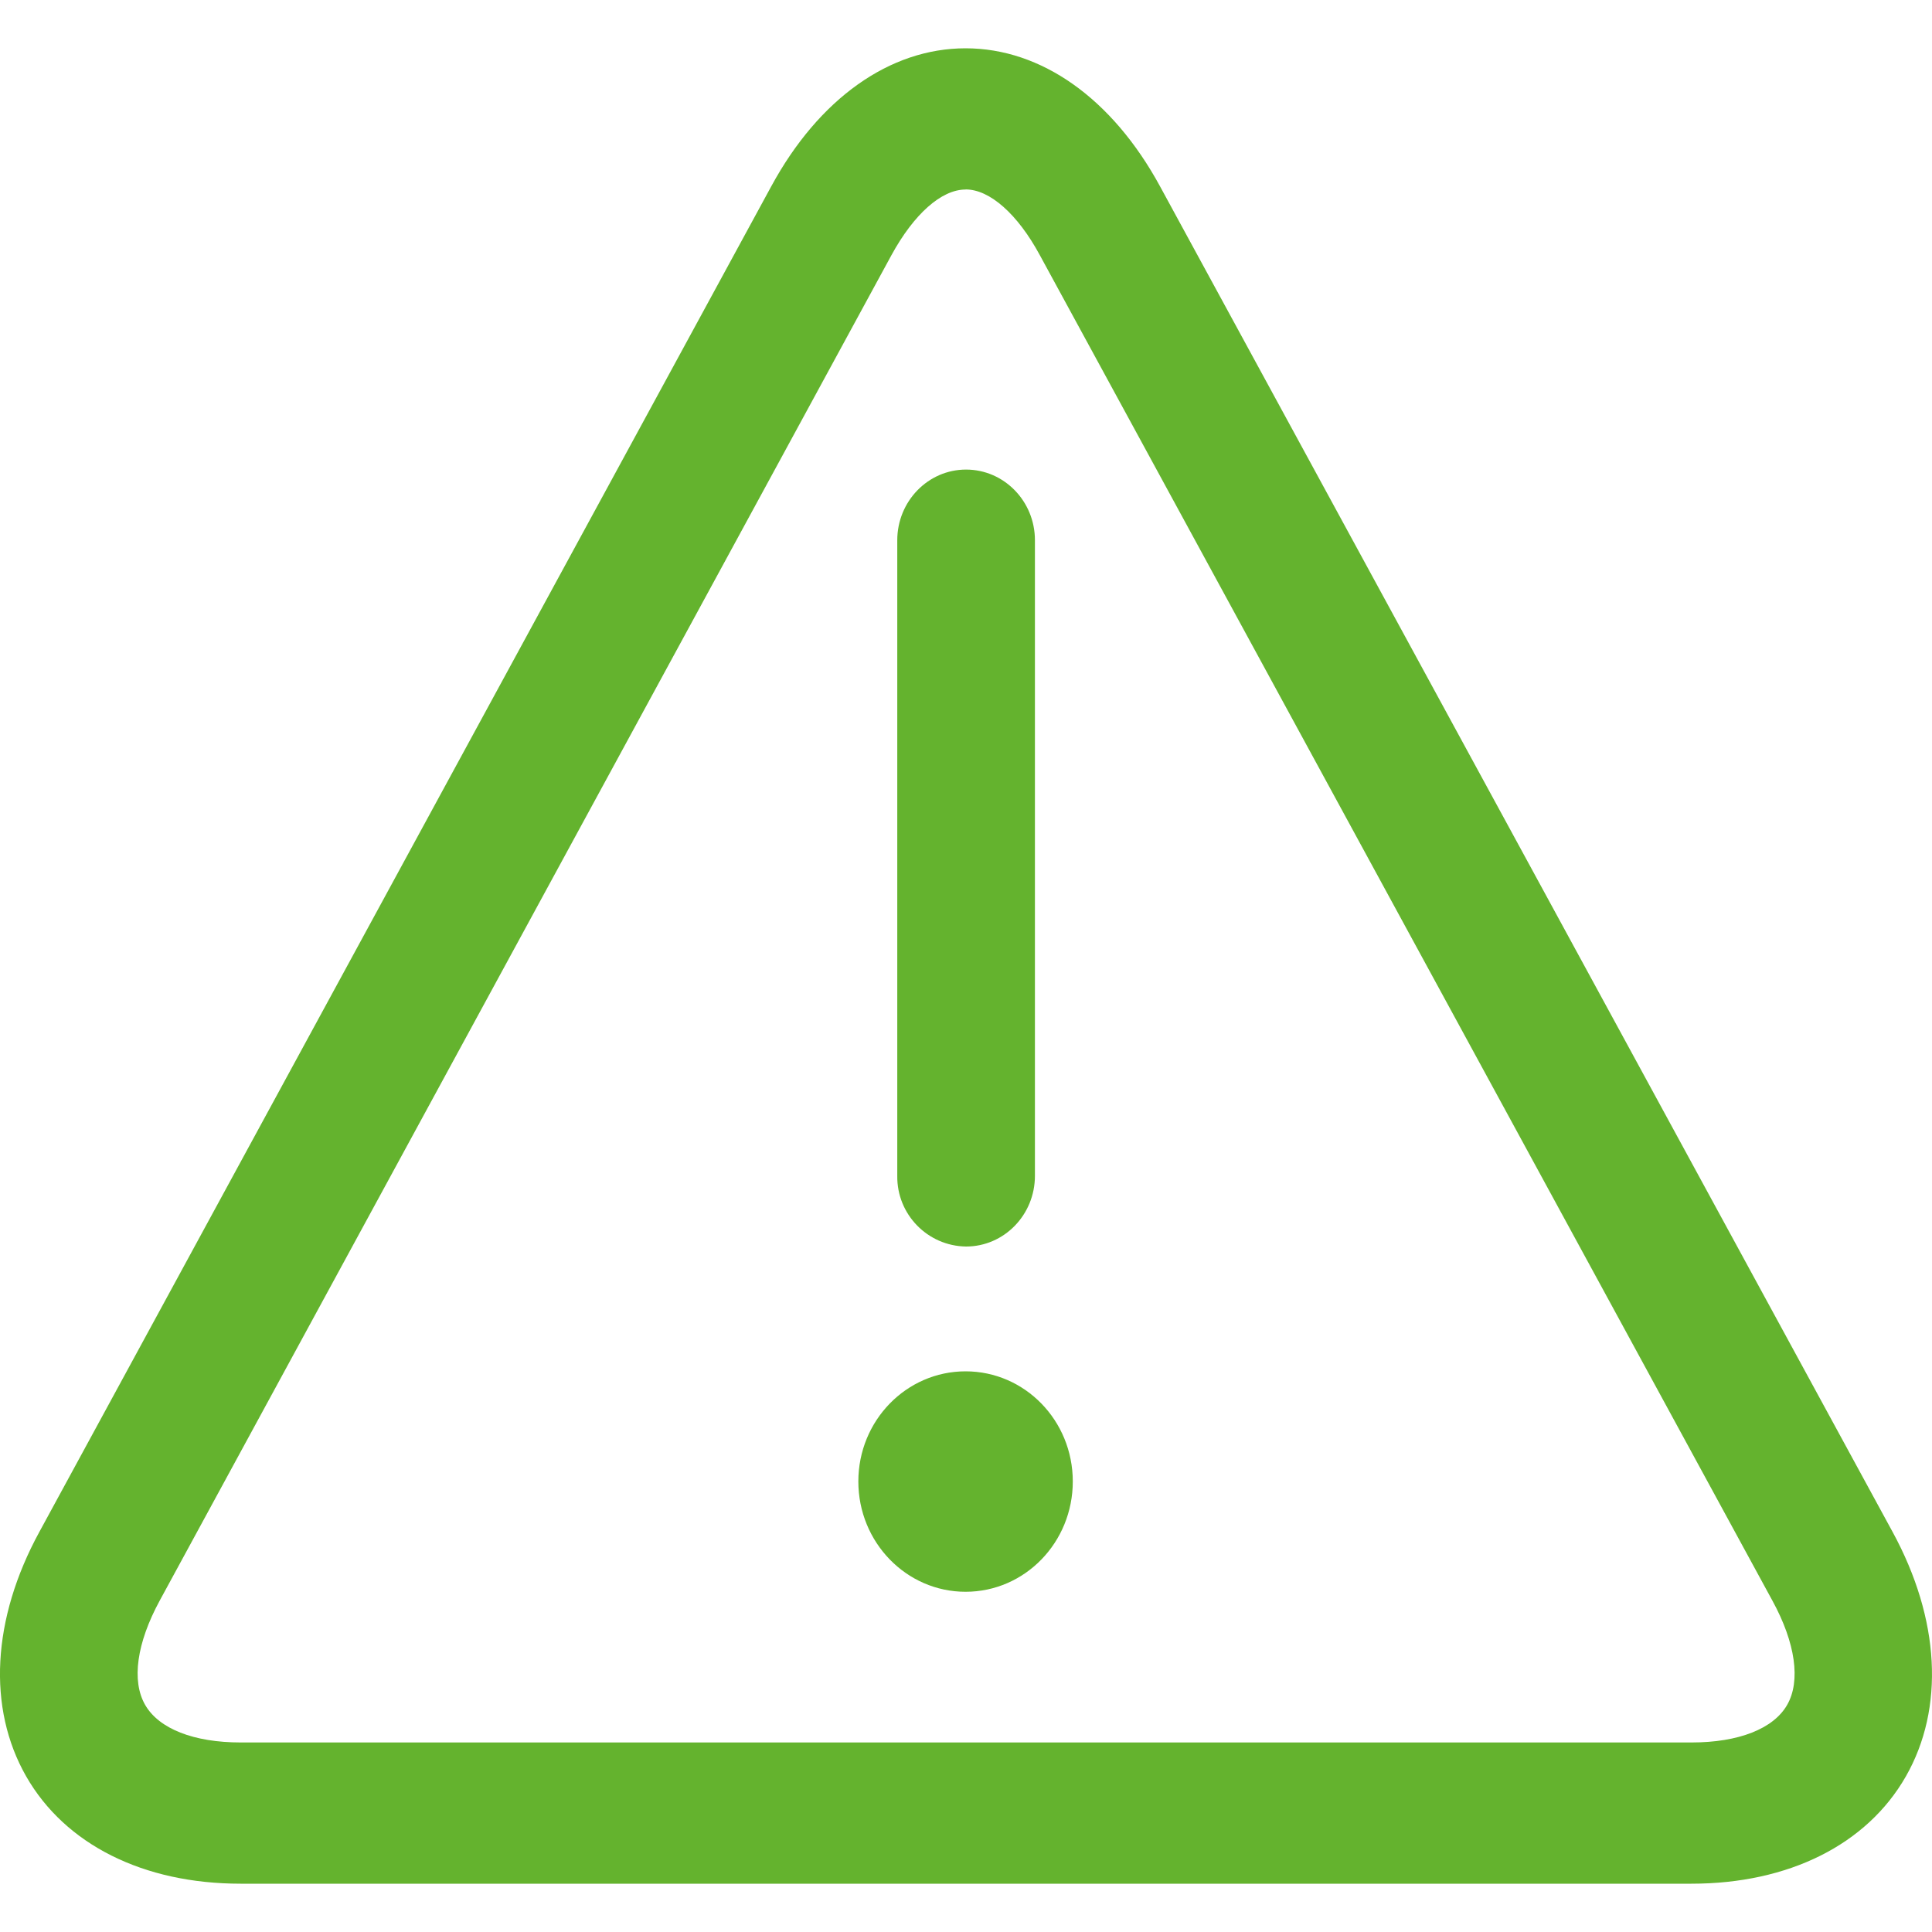 <?xml version="1.0" encoding="UTF-8"?>
<svg width="40px" height="40px" viewBox="0 0 40 40" version="1.1" xmlns="http://www.w3.org/2000/svg" xmlns:xlink="http://www.w3.org/1999/xlink">
    <title>icon-alert</title>
    <g id="icon-alert" stroke="none" stroke-width="1" fill="none" fill-rule="evenodd">
        <g id="Group" transform="translate(0, 1)" fill="#64B32E" fill-rule="nonzero">
            <path d="M35.021,38 L4.982,38 C2.968,38 1.35,37.19 0.542,35.778 C-0.266,34.364 -0.168,32.518 0.814,30.718 L15.968,2.858 C16.955,1.04 18.423,0 19.991,0 C21.561,0 23.027,1.04 24.015,2.854 L39.186,30.72 C40.166,32.522 40.266,34.366 39.458,35.78 C38.65,37.192 37.032,38 35.019,38 M19.991,2.924 C19.491,2.924 18.921,3.432 18.457,4.282 L3.306,32.14 C2.83,33.016 2.72,33.8 3.004,34.296 C3.288,34.792 4.01,35.076 4.984,35.076 L35.021,35.076 C35.996,35.076 36.72,34.792 37.002,34.296 C37.284,33.802 37.174,33.016 36.698,32.144 L21.527,4.28 C21.067,3.43 20.491,2.922 19.993,2.922 M20.001,24.808 C19.205,24.797 18.567,24.143 18.577,23.346 L18.577,10.186 C18.577,9.378 19.215,8.722 20.001,8.722 C20.789,8.722 21.427,9.378 21.427,10.184 L21.427,23.344 C21.427,24.154 20.787,24.808 20.001,24.808 M19.991,31.956 C21.219,31.956 22.211,30.934 22.211,29.672 C22.211,28.412 21.219,27.392 19.991,27.392 C18.765,27.392 17.771,28.412 17.771,29.672 C17.771,30.932 18.765,31.956 19.991,31.956" id="Shape"></path>
        </g>
    </g>
</svg>